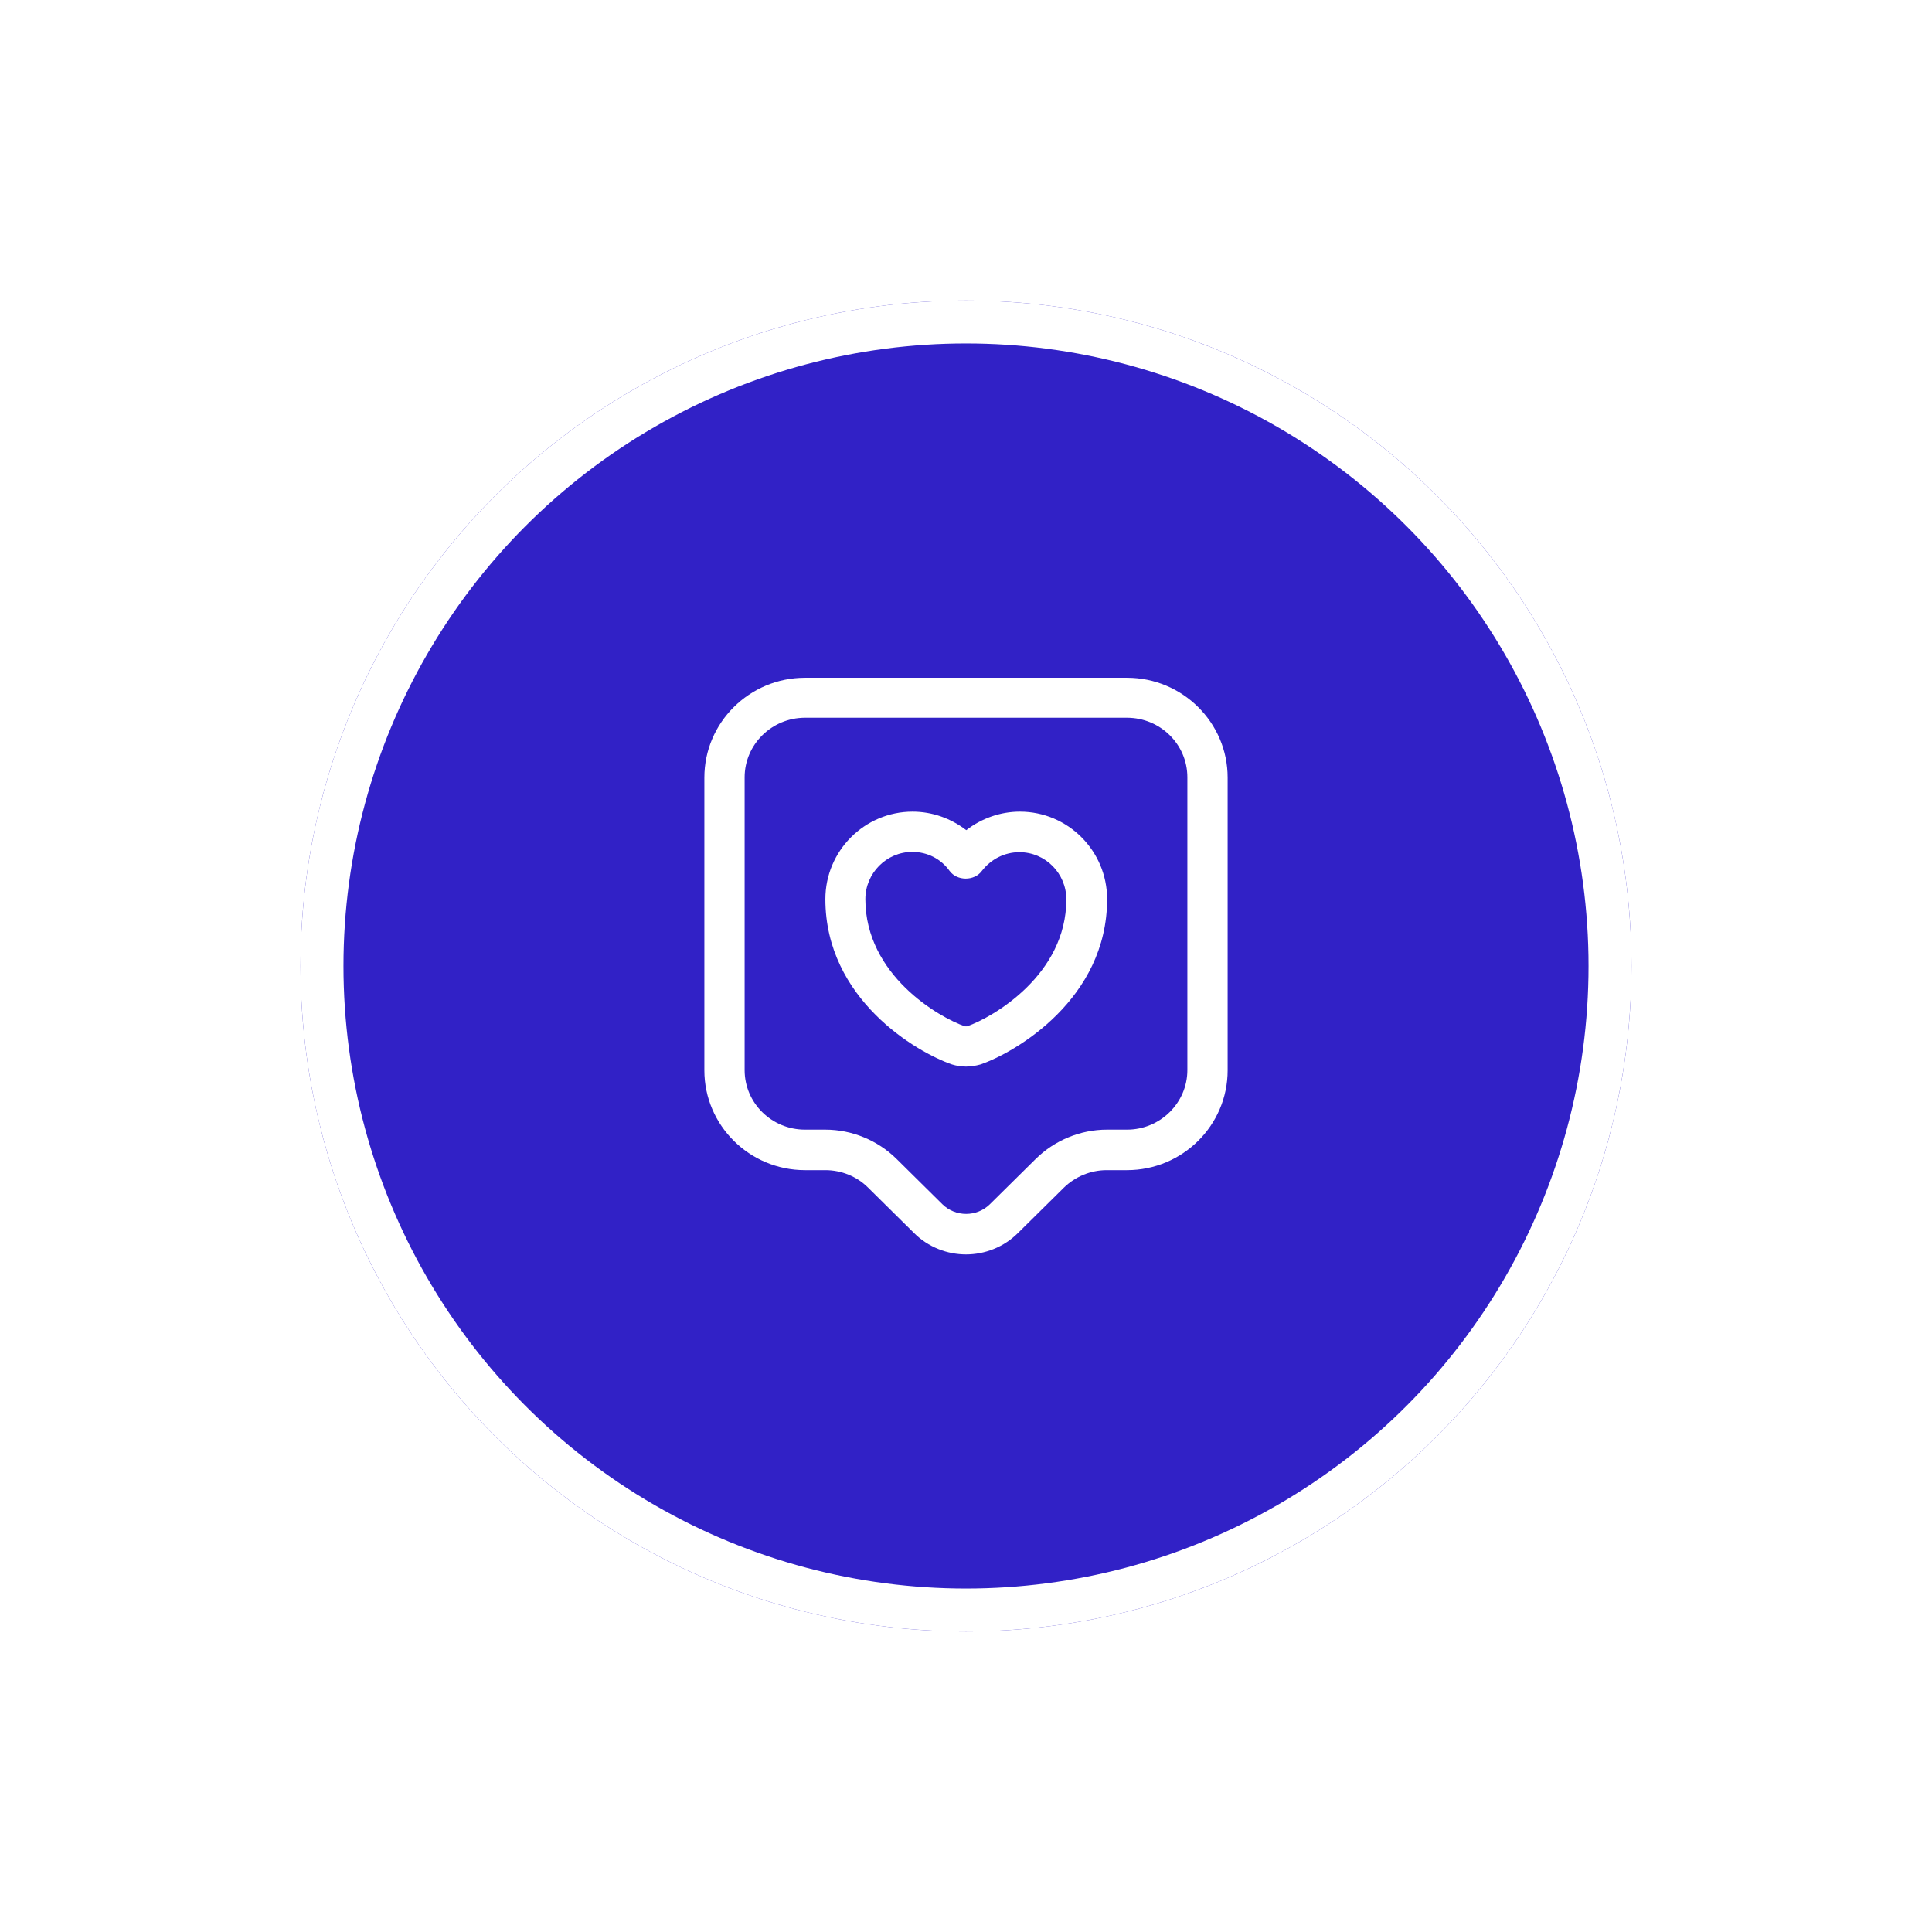 <svg width="90" height="90" viewBox="0 0 90 90" fill="none" xmlns="http://www.w3.org/2000/svg">
<g filter="url(#filter0_d_1009_2216)">
<circle cx="45" cy="41" r="31" fill="#3121C6"/>
<circle cx="45" cy="41" r="30" stroke="white" stroke-width="2"/>
</g>
<g clip-path="url(#clip0_1009_2216)">
<mask id="mask0_1009_2216" style="mask-type:luminance" maskUnits="userSpaceOnUse" x="30" y="29" width="30" height="31">
<path d="M60 29.998H30V59.998H60V29.998Z" fill="white"/>
</mask>
<g mask="url(#mask0_1009_2216)">
<path d="M45 58.435C44.125 58.435 43.237 58.098 42.575 57.435L40.438 55.323C39.913 54.798 39.188 54.51 38.45 54.51H37.5C34.913 54.51 32.812 52.423 32.812 49.86V36.223C32.812 33.66 34.913 31.573 37.5 31.573H52.5C55.087 31.573 57.188 33.66 57.188 36.223V49.86C57.188 52.423 55.087 54.51 52.5 54.51H51.55C50.812 54.51 50.087 54.81 49.562 55.323L47.425 57.435C46.763 58.098 45.875 58.435 45 58.435ZM37.5 33.435C35.95 33.435 34.688 34.685 34.688 36.21V49.848C34.688 51.385 35.95 52.623 37.5 52.623H38.45C39.688 52.623 40.888 53.123 41.763 53.985L43.9 56.098C44.513 56.698 45.5 56.698 46.112 56.098L48.25 53.985C49.125 53.123 50.325 52.623 51.562 52.623H52.5C54.05 52.623 55.312 51.373 55.312 49.848V36.21C55.312 34.673 54.05 33.435 52.5 33.435H37.5Z" fill="white"/>
<path d="M44.999 49.685C44.774 49.685 44.549 49.648 44.349 49.586C42.699 49.023 38.449 46.535 38.449 41.886C38.449 39.636 40.274 37.81 42.512 37.81C43.424 37.81 44.299 38.123 45.012 38.673C45.724 38.123 46.599 37.81 47.512 37.81C49.749 37.81 51.574 39.636 51.574 41.886C51.574 46.535 47.312 49.023 45.674 49.586C45.449 49.648 45.224 49.685 44.999 49.685ZM42.499 39.685C41.299 39.685 40.312 40.673 40.312 41.886C40.312 45.423 43.749 47.398 44.949 47.81C44.962 47.81 45.012 47.81 45.049 47.81C46.262 47.386 49.674 45.41 49.674 41.898C49.674 40.686 48.699 39.698 47.487 39.698C46.799 39.698 46.162 40.023 45.737 40.573C45.387 41.048 44.587 41.048 44.237 40.573C43.837 40.011 43.199 39.685 42.499 39.685Z" fill="white"/>
</g>
</g>
<defs>
<filter id="filter0_d_1009_2216" x="0" y="0" width="90" height="90" filterUnits="userSpaceOnUse" color-interpolation-filters="sRGB">
<feFlood flood-opacity="0" result="BackgroundImageFix"/>
<feColorMatrix in="SourceAlpha" type="matrix" values="0 0 0 0 0 0 0 0 0 0 0 0 0 0 0 0 0 0 127 0" result="hardAlpha"/>
<feOffset dy="4"/>
<feGaussianBlur stdDeviation="7"/>
<feComposite in2="hardAlpha" operator="out"/>
<feColorMatrix type="matrix" values="0 0 0 0 0 0 0 0 0 0 0 0 0 0 0 0 0 0 0.2 0"/>
<feBlend mode="normal" in2="BackgroundImageFix" result="effect1_dropShadow_1009_2216"/>
<feBlend mode="normal" in="SourceGraphic" in2="effect1_dropShadow_1009_2216" result="shape"/>
</filter>
<clipPath id="clip0_1009_2216">
<rect width="30" height="30" fill="white" transform="translate(30 29.998)"/>
</clipPath>
</defs>
</svg>
